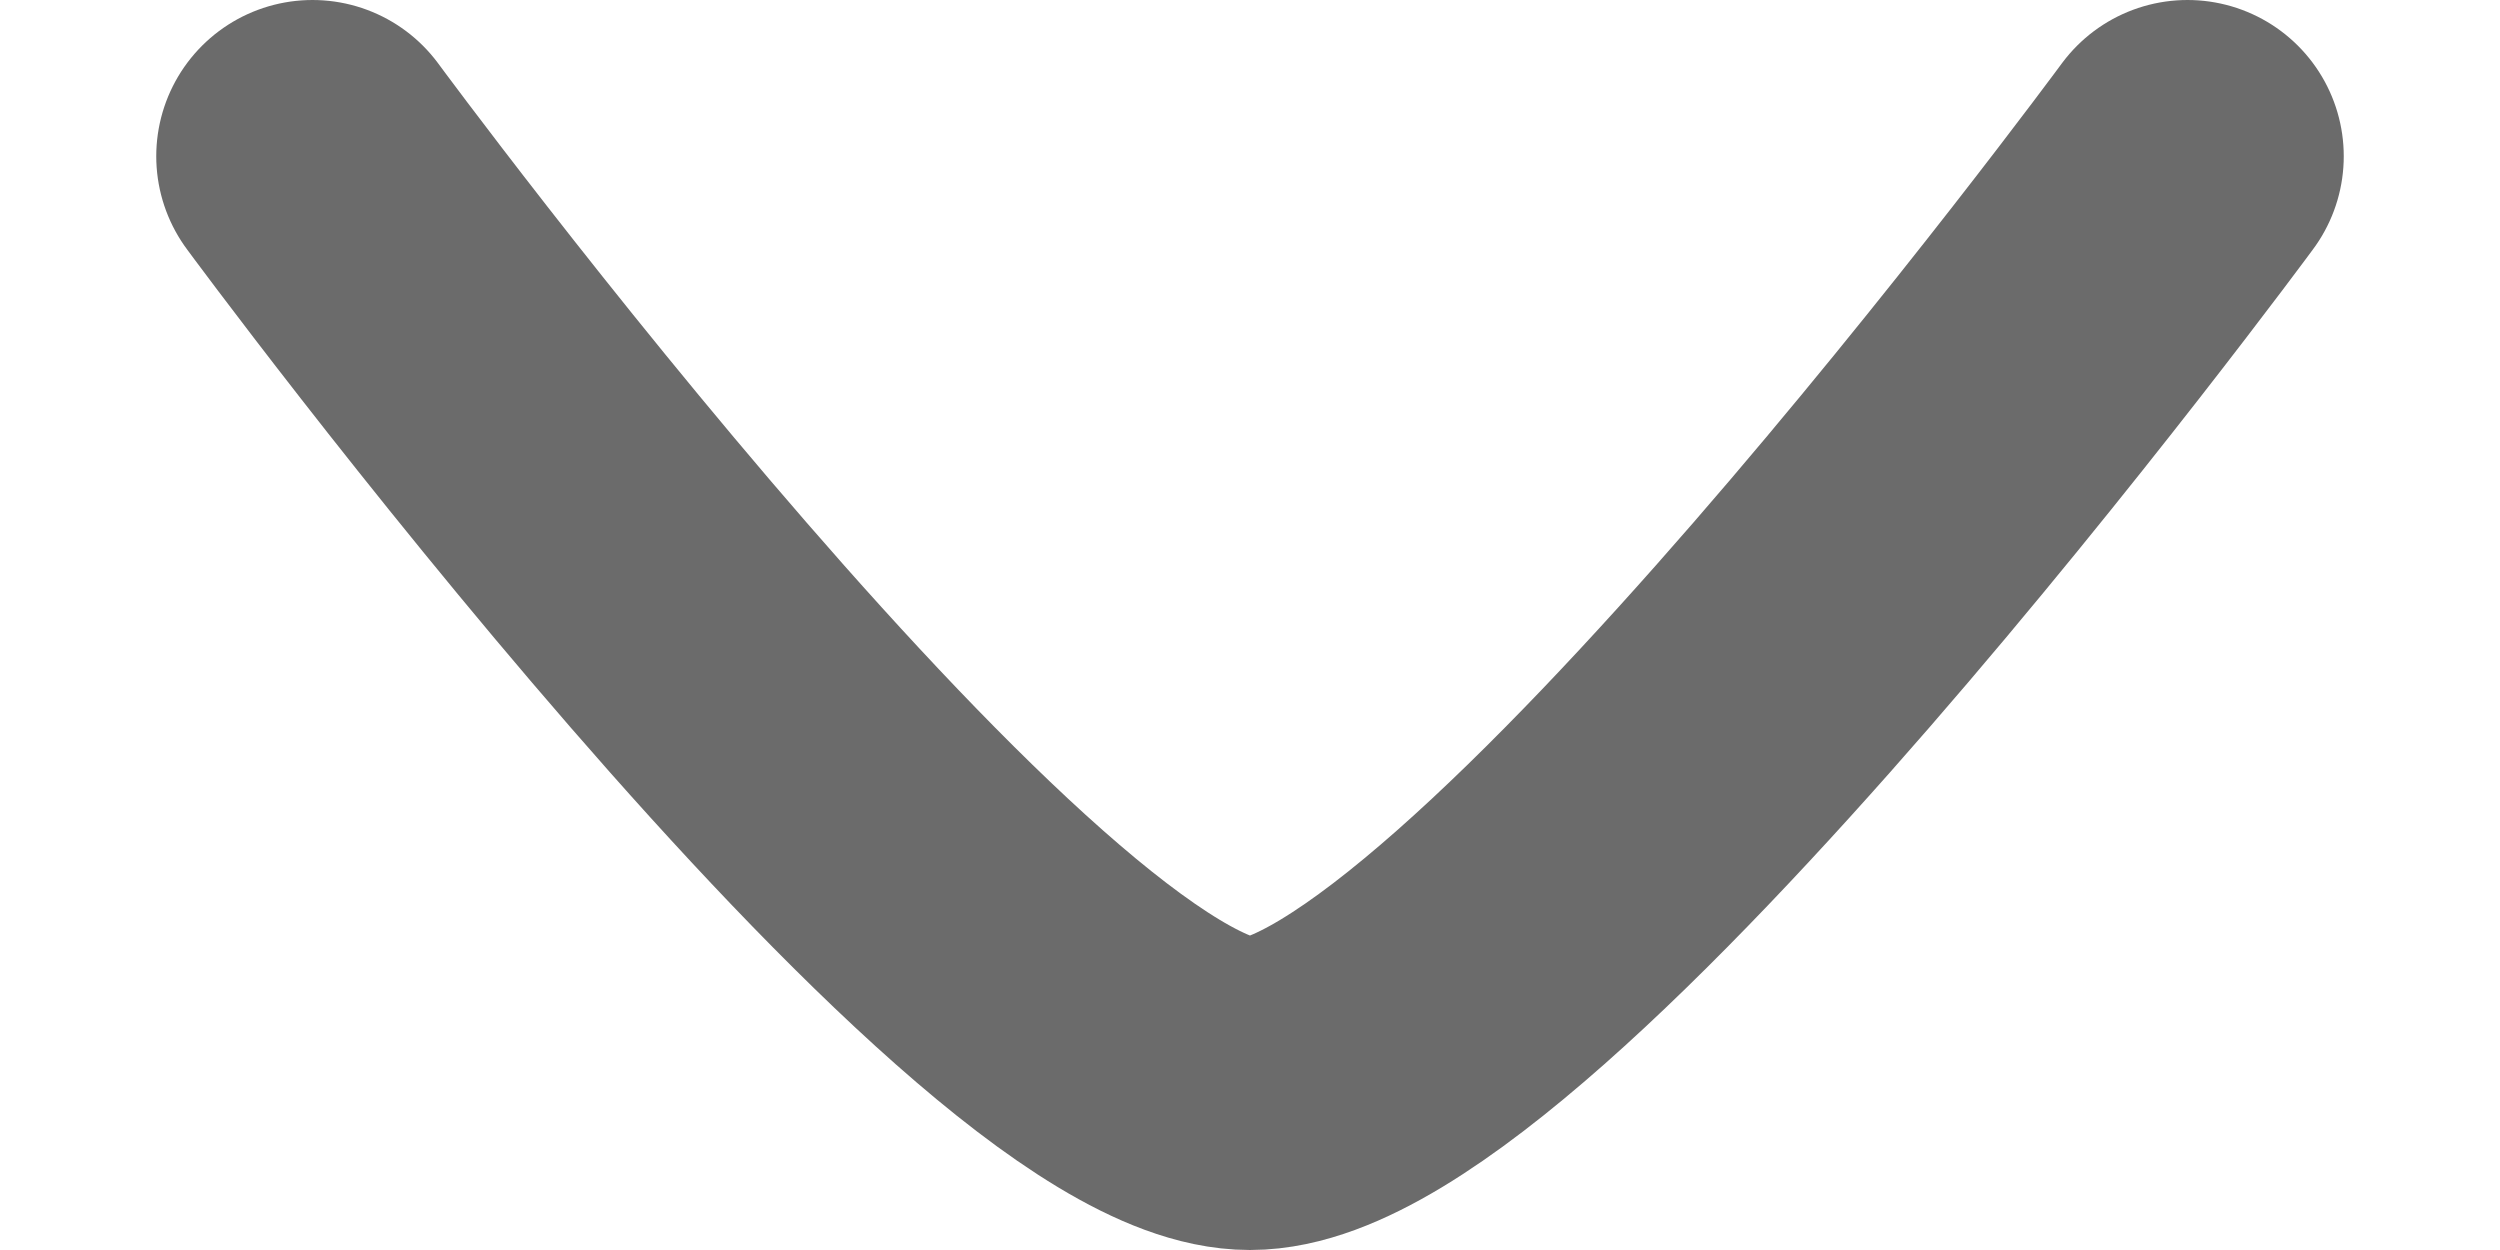 <svg width="12" height="6" viewBox="0 0 12 6" fill="none" xmlns="http://www.w3.org/2000/svg">
<path d="M10.5 0.75C10.5 0.75 7.186 5.25 6 5.25C4.814 5.25 1.5 0.75 1.5 0.75" stroke="#6B6B6B" stroke-width="1.5" stroke-linecap="round" stroke-linejoin="round"/>
</svg>
